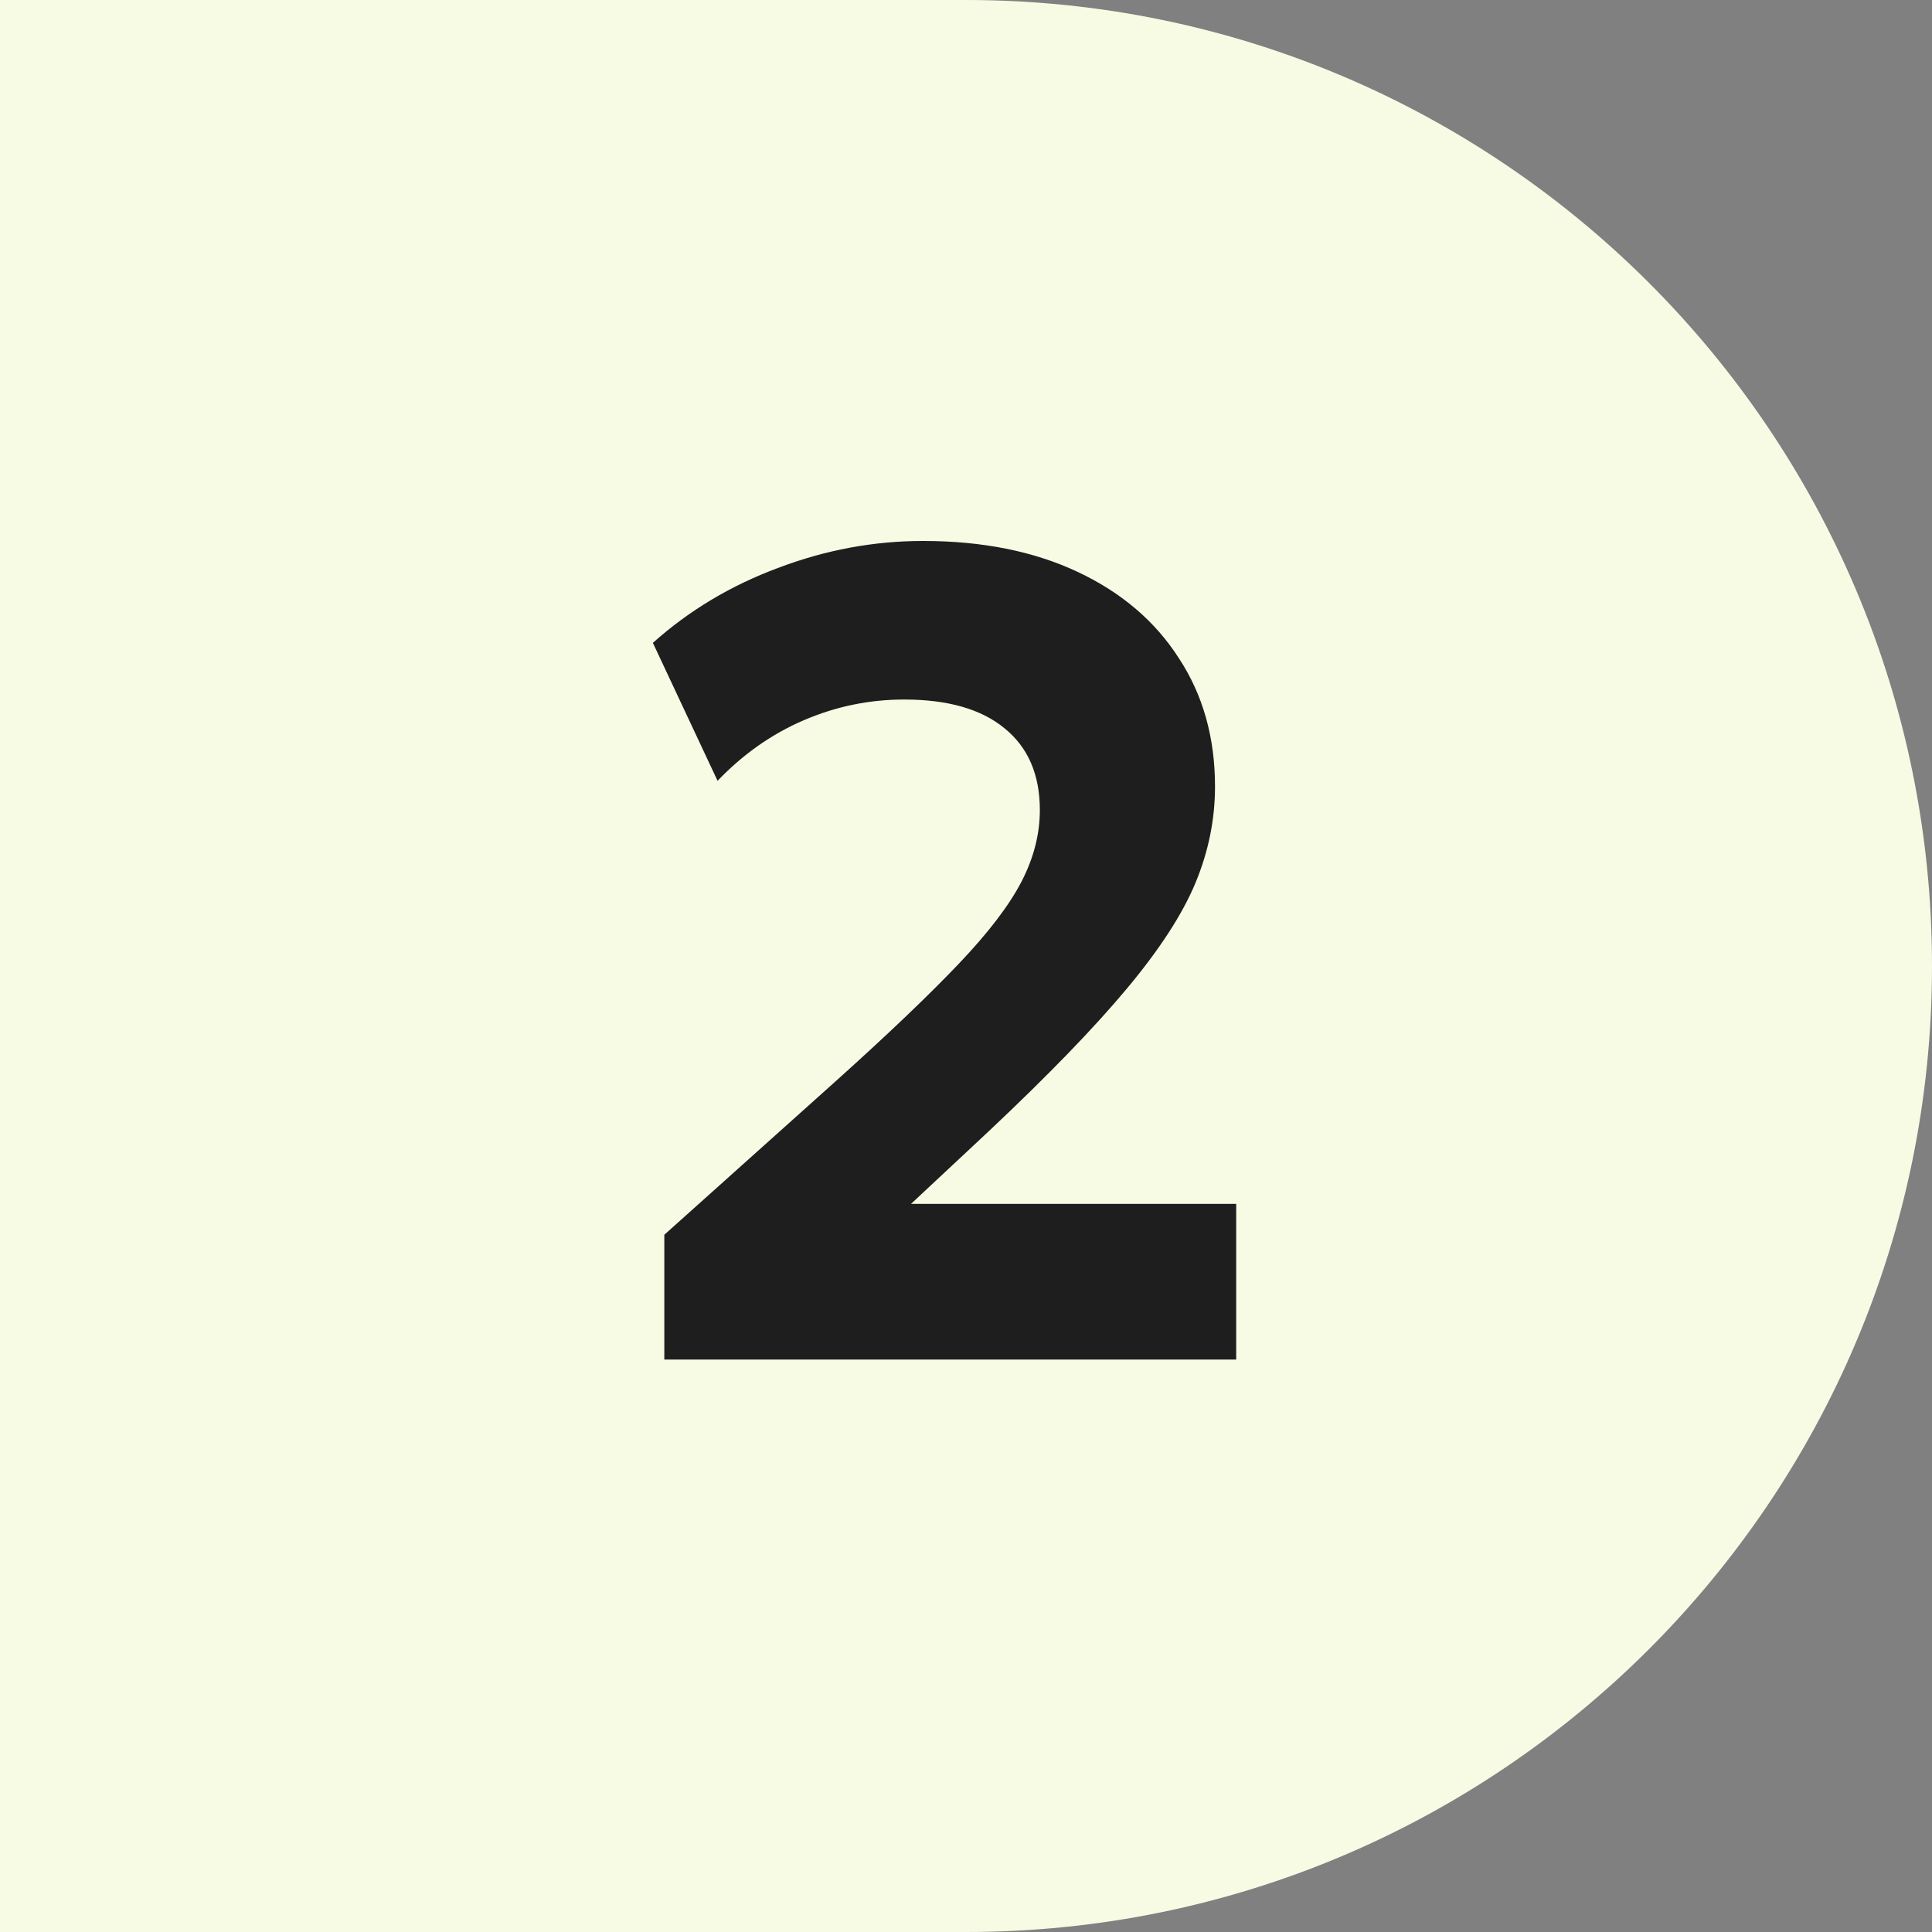 <?xml version="1.0" encoding="UTF-8"?> <svg xmlns="http://www.w3.org/2000/svg" width="27" height="27" viewBox="0 0 27 27" fill="none"><rect x="0" y="0" width="27" height="27" fill="#808080" stroke="none"/><path d="M0 0H13.5C20.956 0 27 6.044 27 13.5V13.5C27 20.956 20.956 27 13.5 27H0V0Z" fill="#F7FBE4"></path><path d="M9.284 19V17.256L11.668 15.12C12.404 14.459 12.98 13.909 13.396 13.472C13.812 13.035 14.105 12.651 14.276 12.32C14.447 11.989 14.532 11.656 14.532 11.32C14.532 10.824 14.367 10.443 14.036 10.176C13.711 9.909 13.244 9.776 12.636 9.776C12.151 9.776 11.684 9.872 11.236 10.064C10.788 10.256 10.385 10.539 10.028 10.912L9.124 8.984C9.631 8.531 10.215 8.181 10.876 7.936C11.537 7.685 12.212 7.56 12.9 7.56C13.727 7.56 14.447 7.704 15.06 7.992C15.673 8.28 16.145 8.683 16.476 9.2C16.812 9.712 16.98 10.309 16.98 10.992C16.98 11.451 16.889 11.899 16.708 12.336C16.527 12.773 16.207 13.267 15.748 13.816C15.295 14.36 14.655 15.021 13.828 15.8L12.732 16.824H17.276V19H9.284Z" fill="#1E1E1E"></path></svg> 